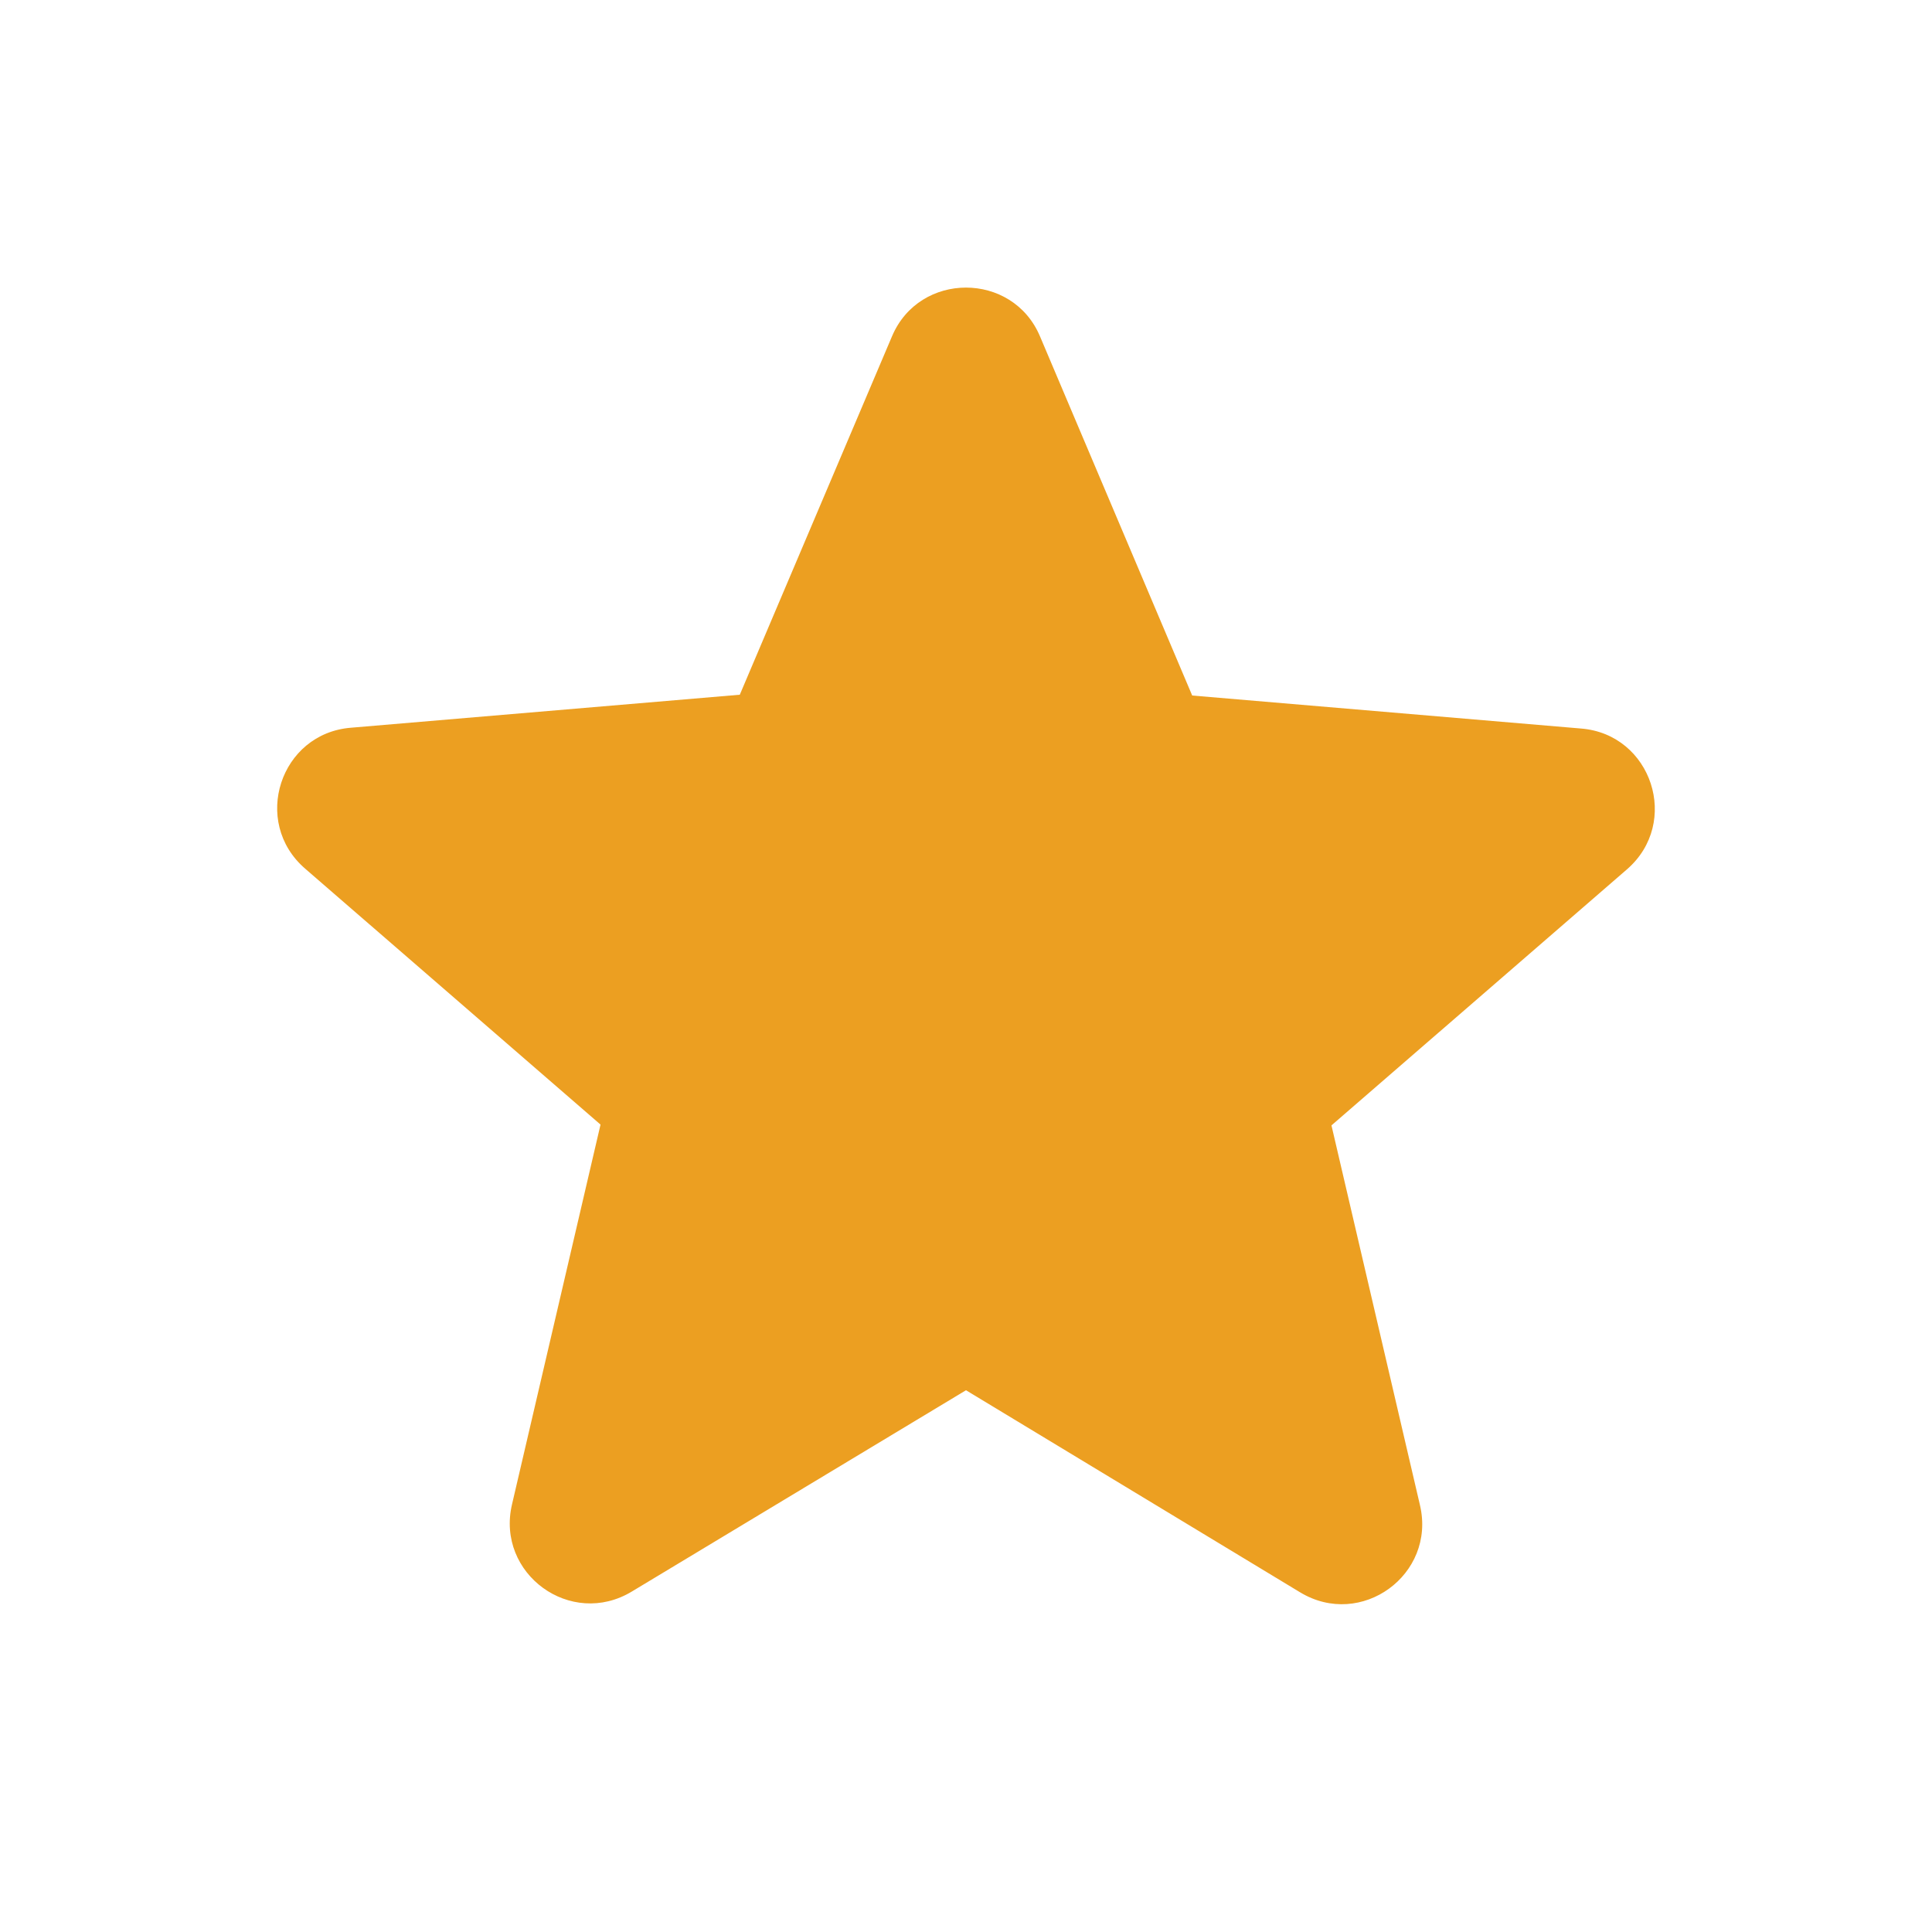<?xml version="1.0" encoding="UTF-8"?> <svg xmlns="http://www.w3.org/2000/svg" width="189" height="189" viewBox="0 0 189 189" fill="none"><path d="M94.499 136.002L127.181 155.768C133.166 159.39 140.489 154.035 138.914 147.263L130.252 110.093L159.153 85.05C164.429 80.483 161.594 71.82 154.664 71.269L116.628 68.04L101.744 32.918C99.067 26.539 89.932 26.539 87.254 32.918L72.371 67.962L34.334 71.19C27.404 71.742 24.569 80.404 29.846 84.972L58.747 110.014L50.084 147.184C48.509 153.957 55.833 159.312 61.818 155.689L94.499 136.002Z" fill="#EC9F21"></path></svg> 